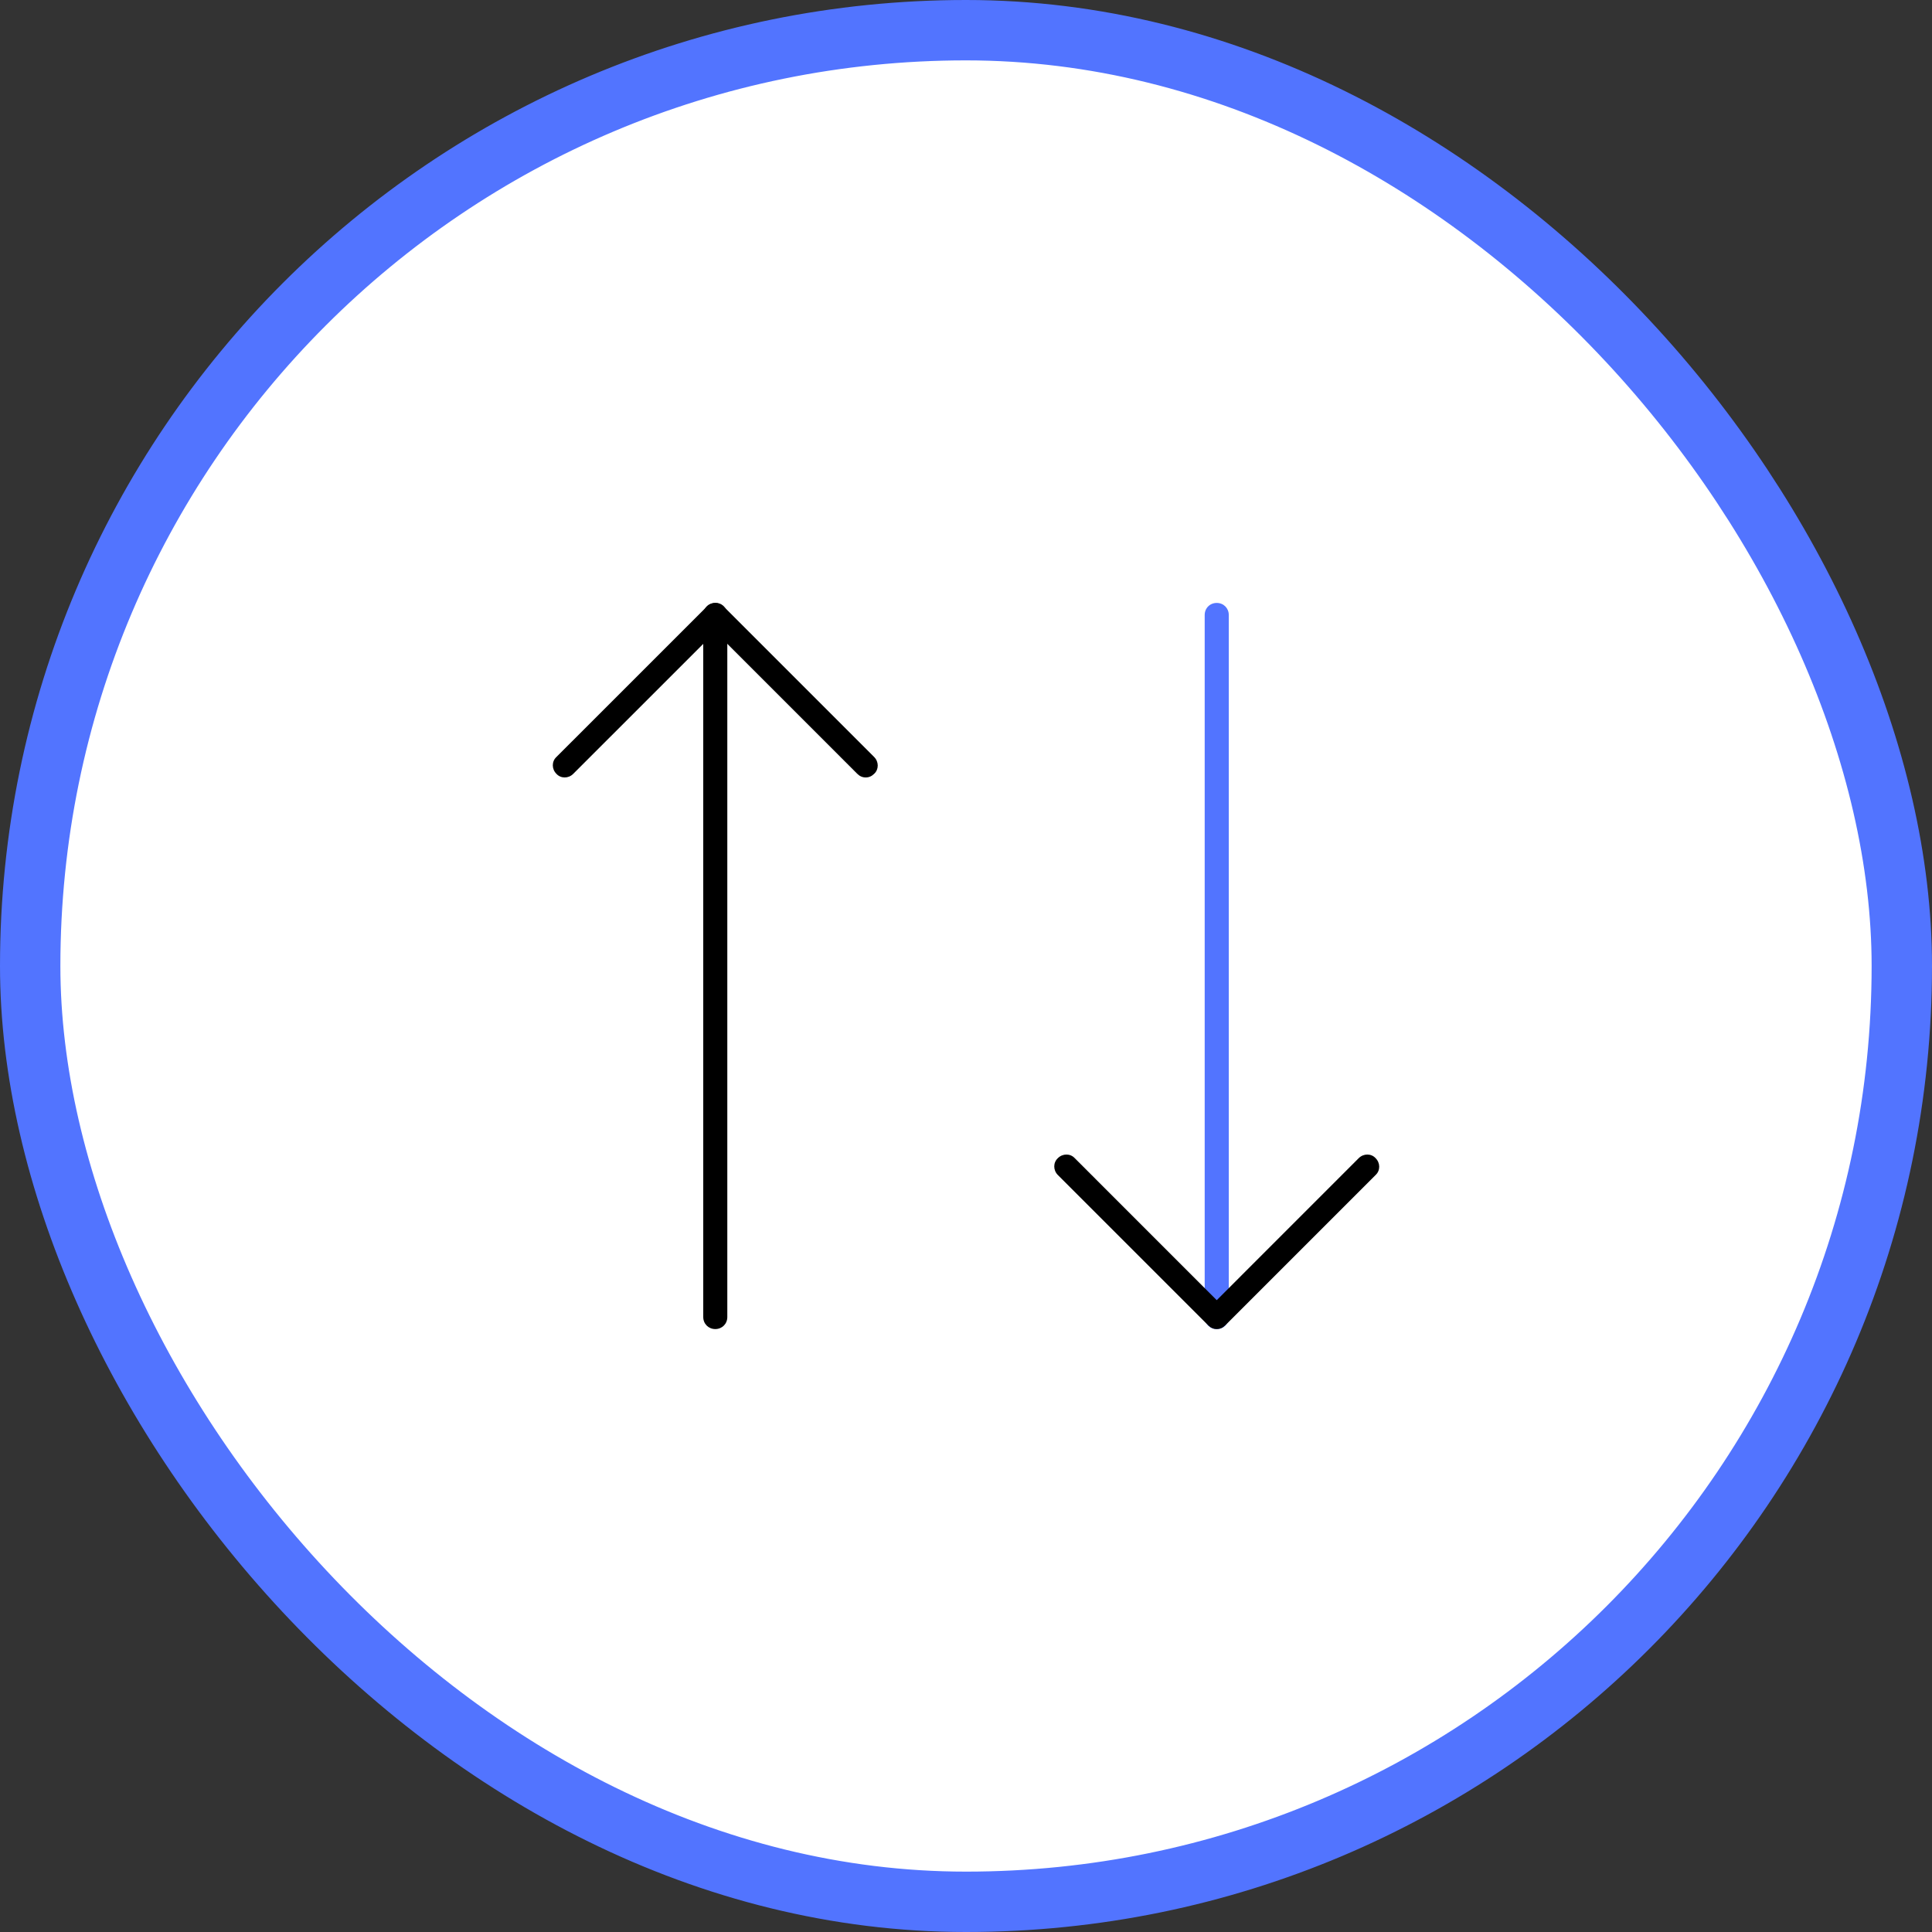<svg width="64" height="64" viewBox="0 0 64 64" fill="none" xmlns="http://www.w3.org/2000/svg">
<rect x="0" y="0" width="64" height="64" fill="#333333" stroke="none"/>
<rect x="1" y="1" width="62" height="62" rx="31" fill="white"/>
<path d="M23.695 44.027C23.469 44.027 23.296 43.854 23.296 43.628V20.372C23.296 20.146 23.469 19.973 23.695 19.973C23.921 19.973 24.093 20.146 24.093 20.372V43.628C24.093 43.854 23.921 44.027 23.695 44.027Z" fill="black"/>
<path d="M40.306 44.027C40.08 44.027 39.907 43.854 39.907 43.628V20.372C39.907 20.146 40.08 19.973 40.306 19.973C40.532 19.973 40.705 20.146 40.705 20.372V43.628C40.705 43.854 40.532 44.027 40.306 44.027Z" fill="#5274FF"/>
<path d="M28.678 25.754C28.572 25.754 28.479 25.714 28.399 25.634L23.695 20.93L18.99 25.634C18.831 25.794 18.578 25.794 18.432 25.634C18.273 25.475 18.273 25.223 18.432 25.076L23.416 20.093C23.575 19.934 23.827 19.934 23.974 20.093L28.957 25.076C29.116 25.236 29.116 25.488 28.957 25.634C28.877 25.714 28.784 25.754 28.678 25.754Z" fill="black"/>
<path d="M40.306 44.027C40.2 44.027 40.107 43.987 40.027 43.907L35.043 38.924C34.884 38.764 34.884 38.512 35.043 38.365C35.203 38.206 35.455 38.206 35.602 38.365L40.306 43.07L45.01 38.365C45.17 38.206 45.422 38.206 45.568 38.365C45.728 38.525 45.728 38.777 45.568 38.924L40.585 43.907C40.505 43.987 40.412 44.027 40.306 44.027Z" fill="black"/>
<rect x="1" y="1" width="62" height="62" rx="31" stroke="#5274FF" stroke-width="2"/>
</svg>
